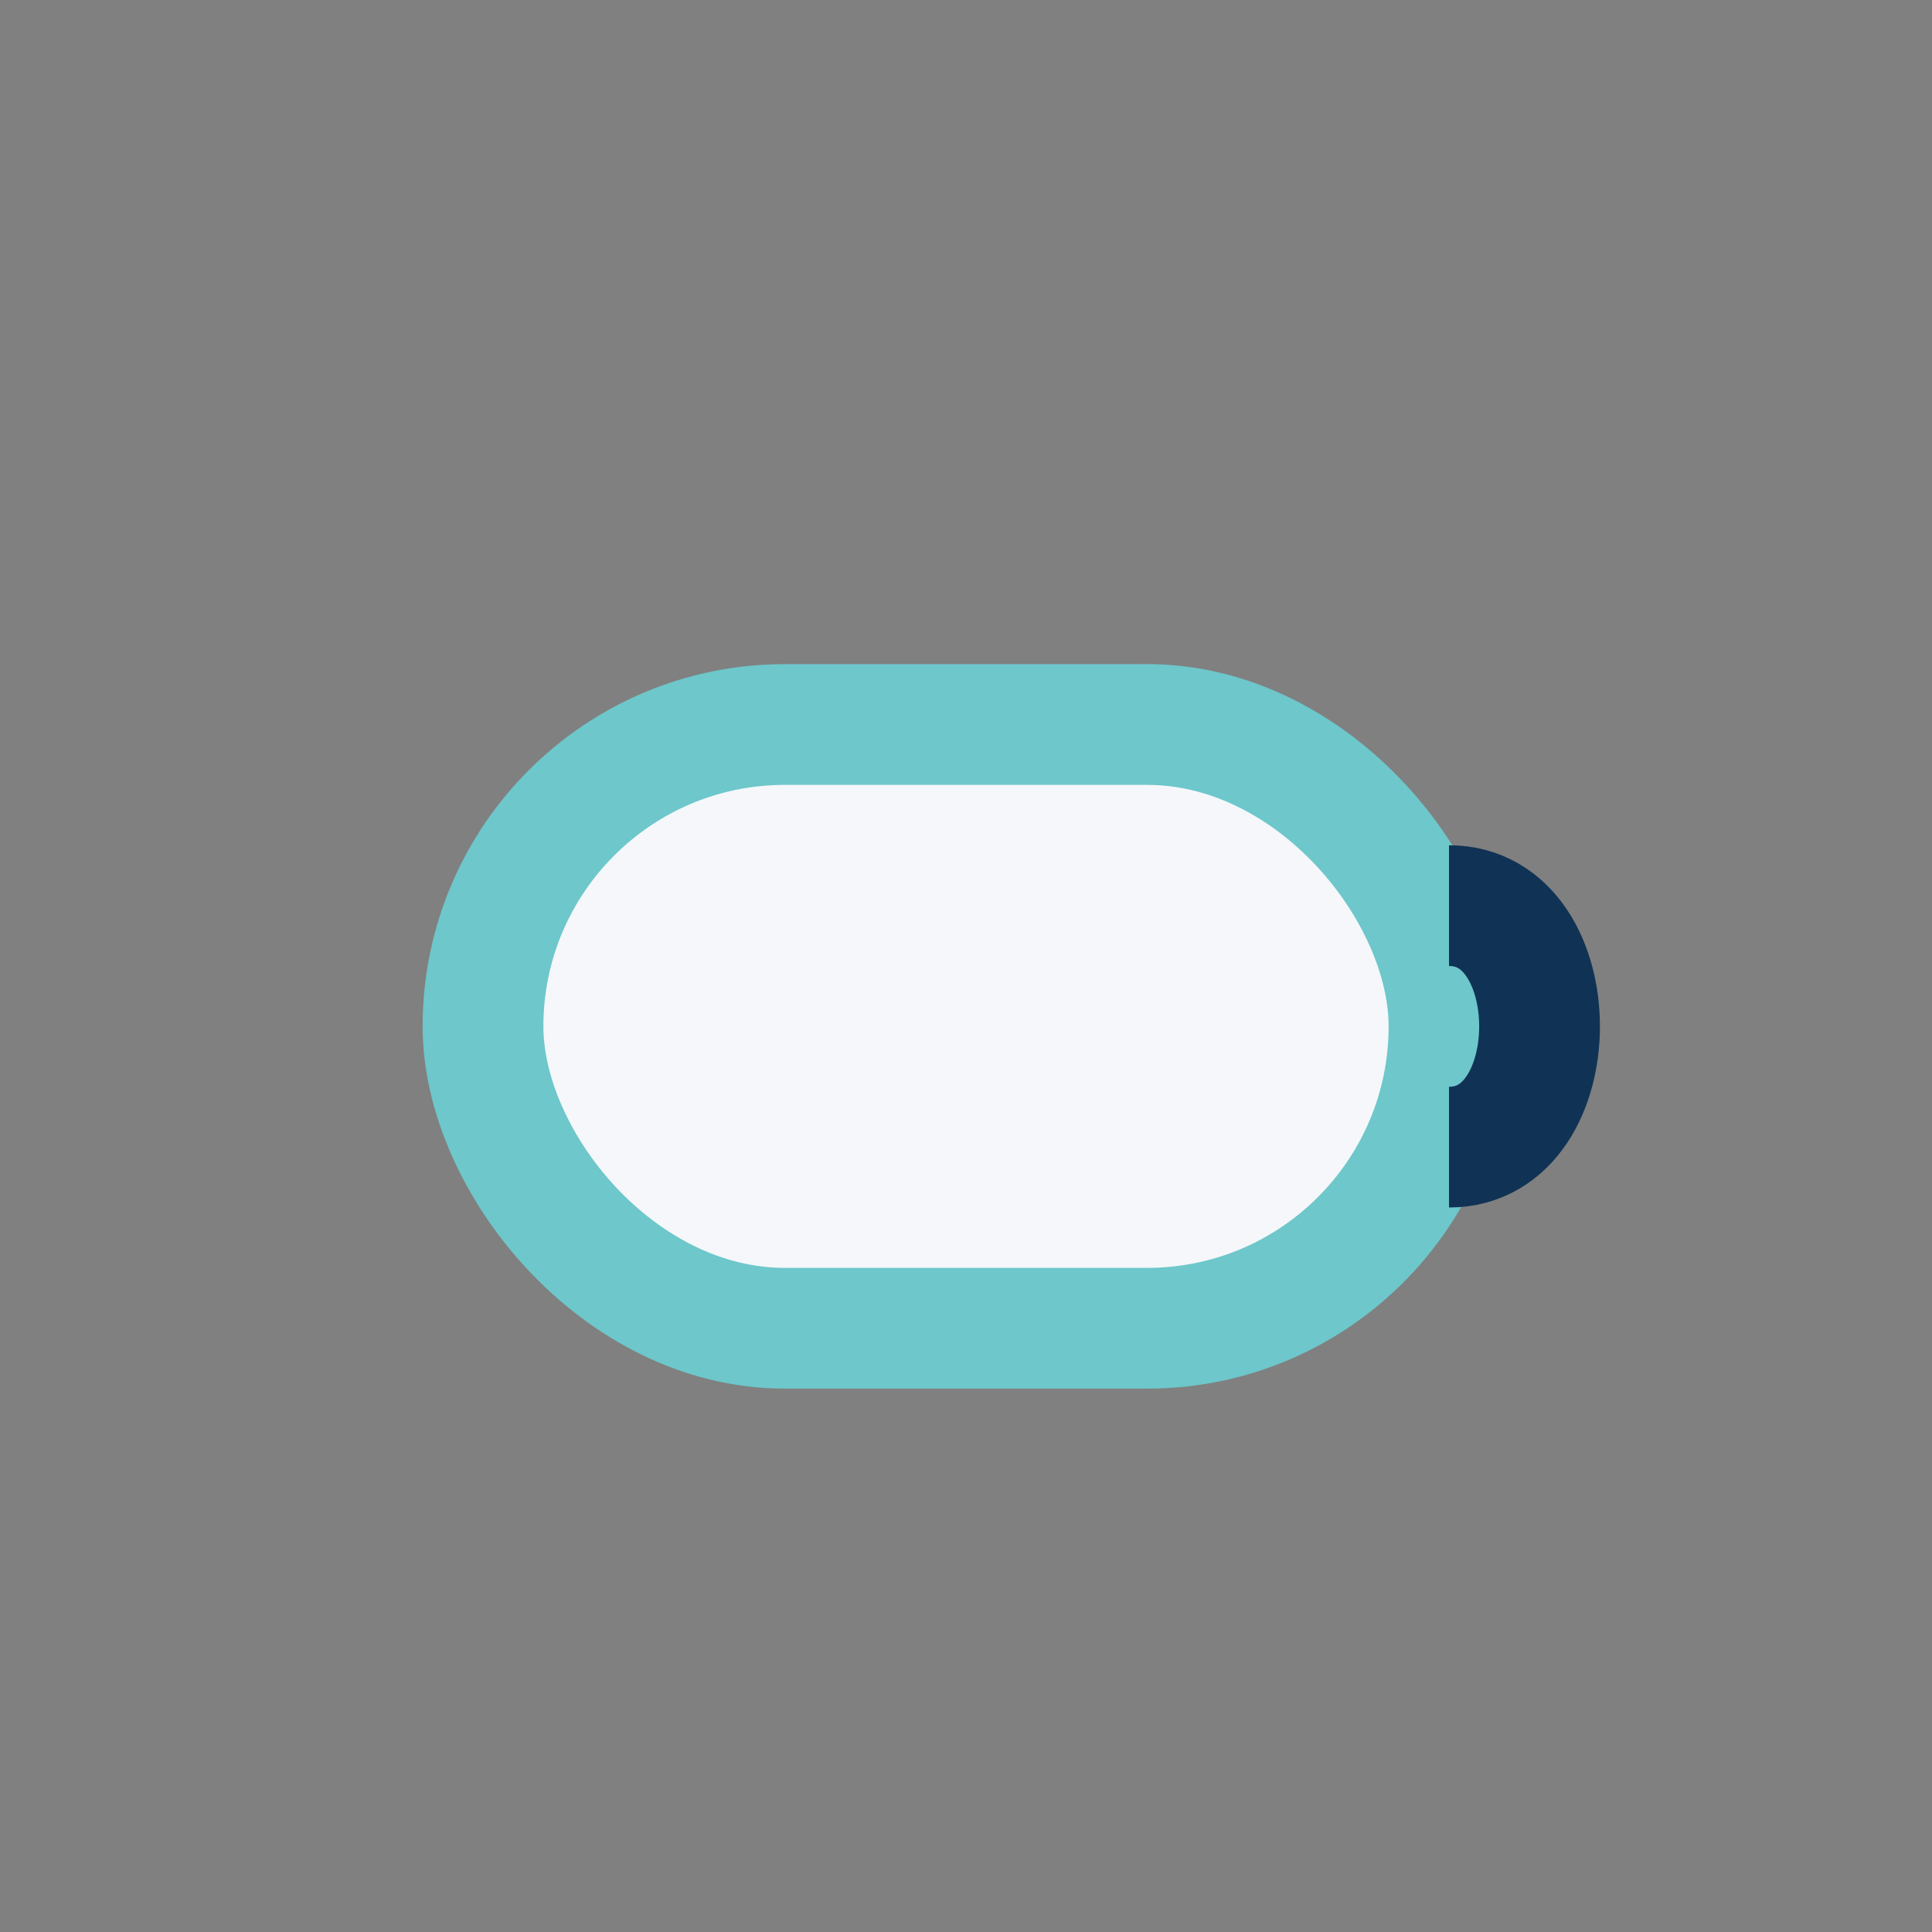 <?xml version="1.0" encoding="UTF-8"?>
<svg xmlns="http://www.w3.org/2000/svg" width="32" height="32" viewBox="0 0 32 32"><rect x="0" y="0" width="32" height="32" fill="#808080" stroke="none"/><rect x="8" y="12" width="16" height="10" rx="5" fill="#F5F7FA" stroke="#6DC7CB" stroke-width="2"/><path d="M24 15c2 0 2 4 0 4" fill="none" stroke="#103355" stroke-width="2"/></svg>